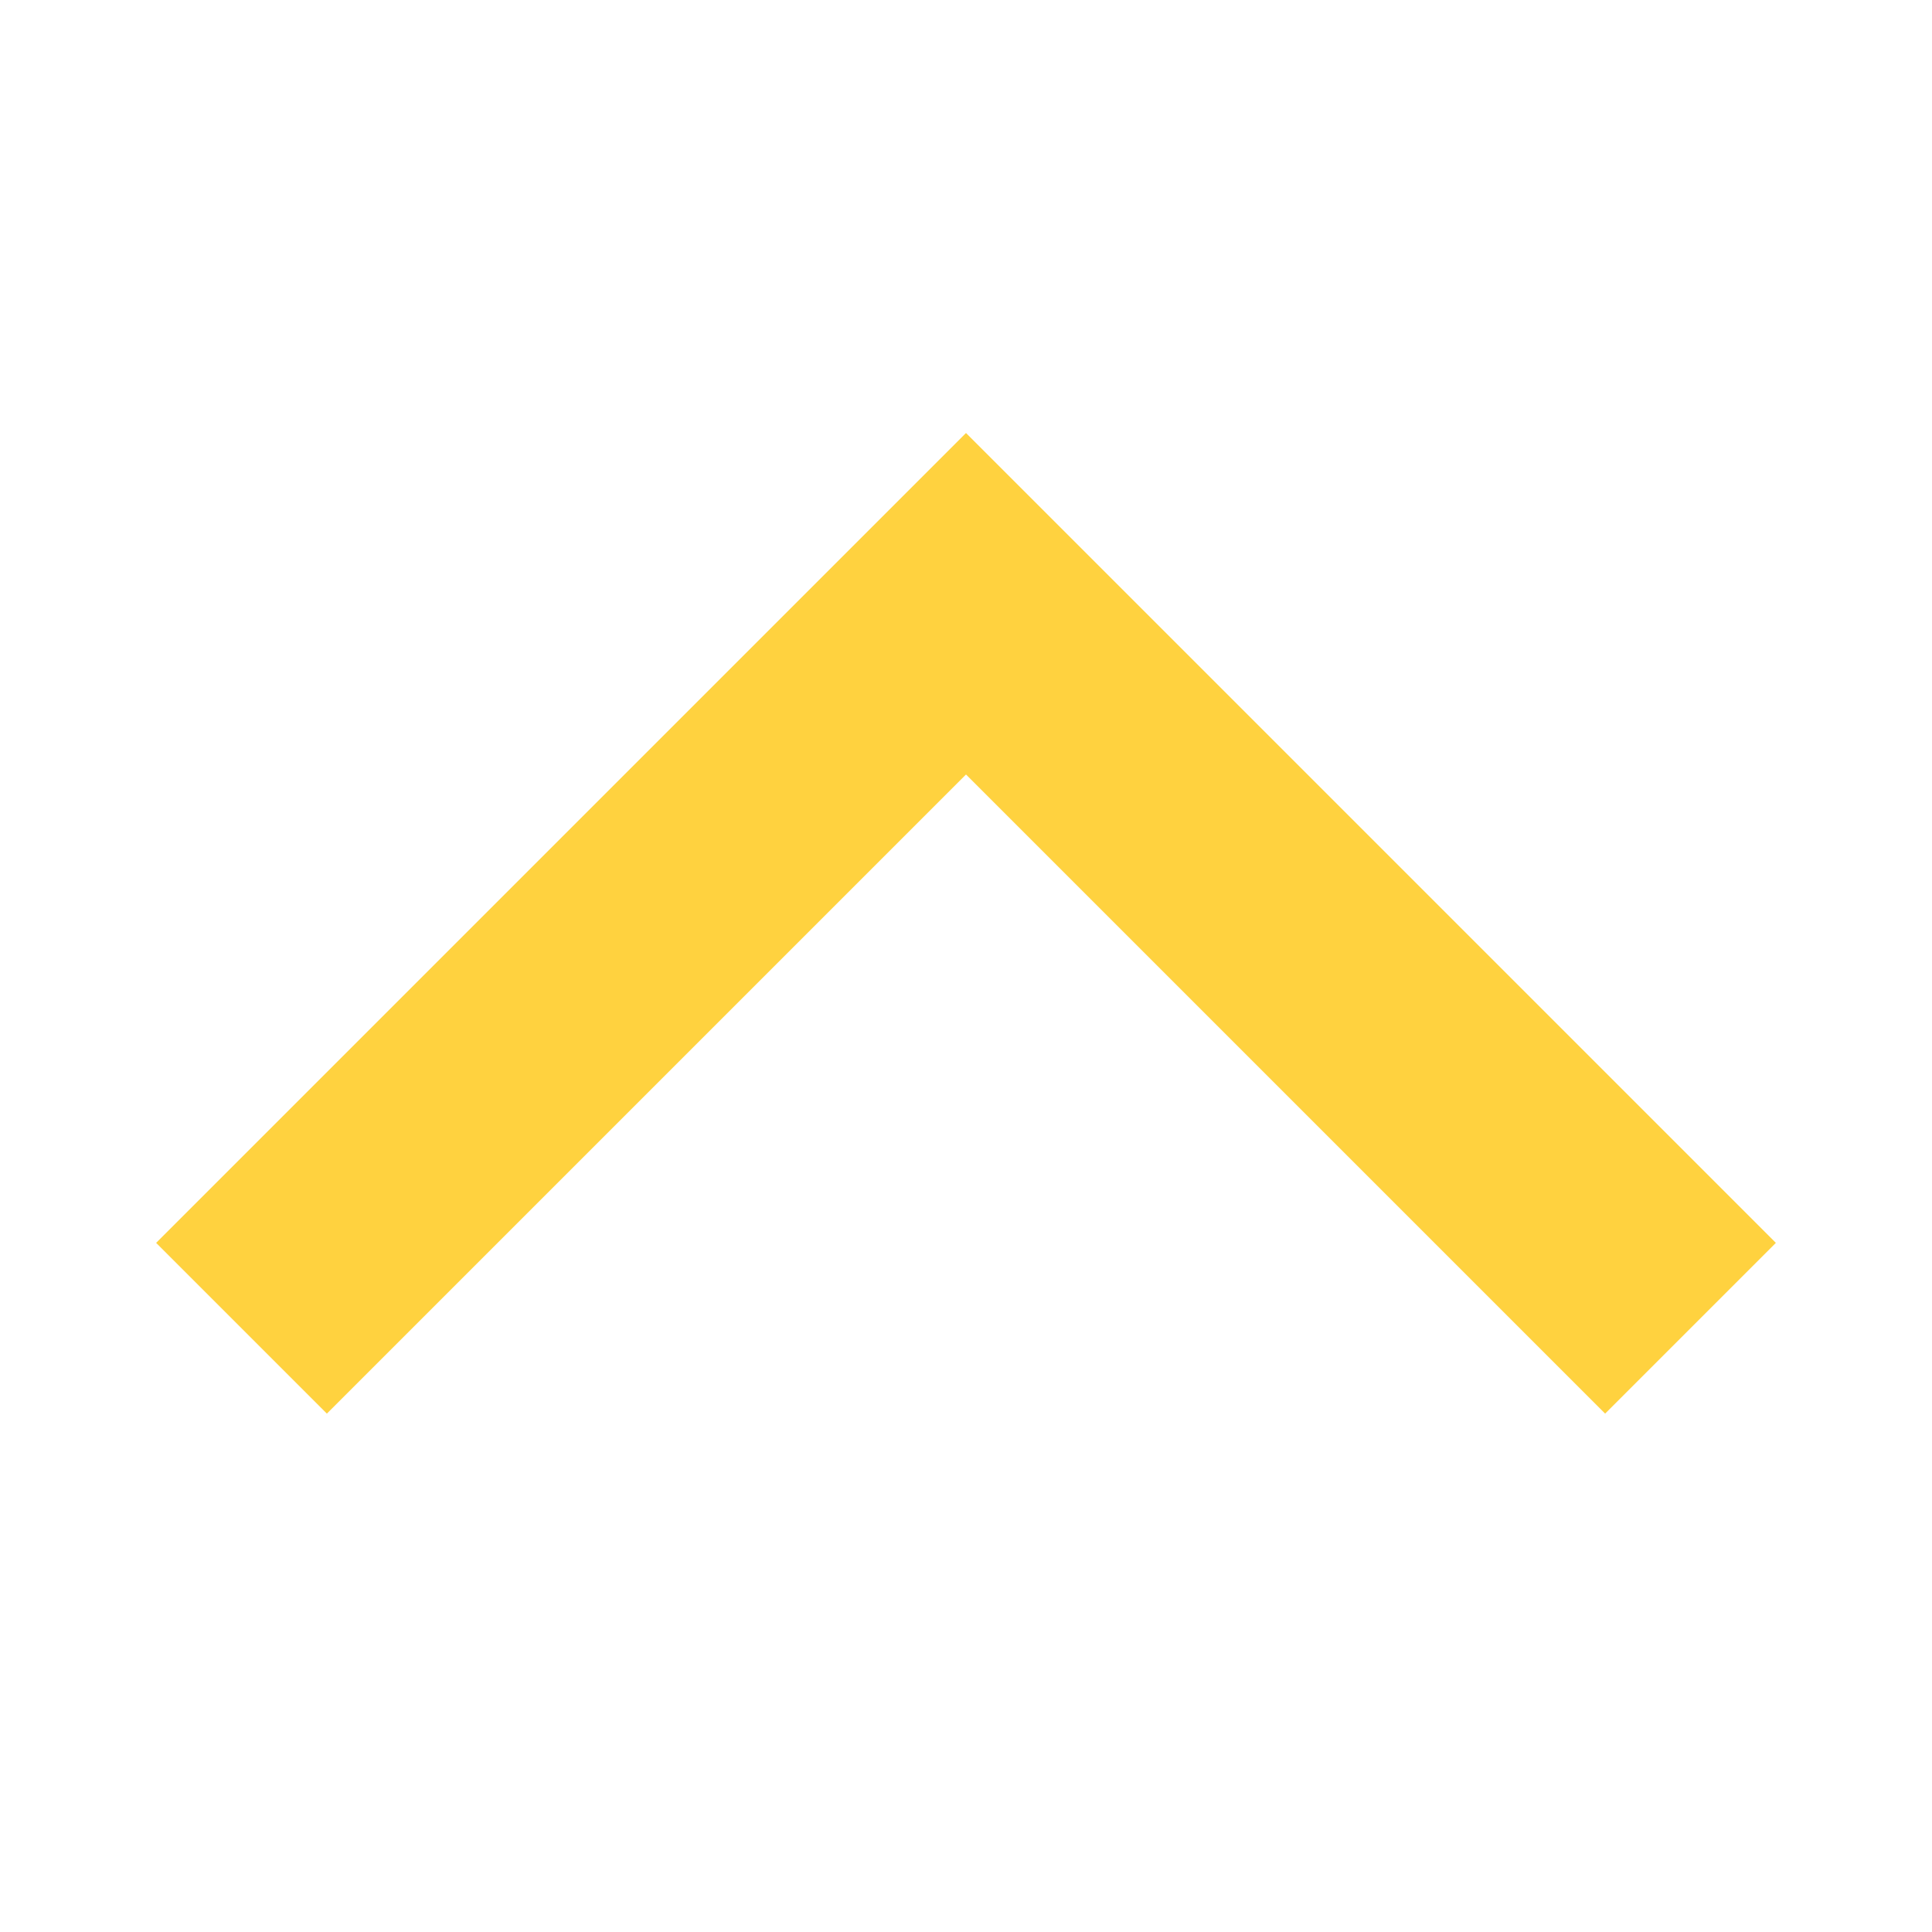 <svg viewBox="0 0 16 16" xmlns="http://www.w3.org/2000/svg"><path fill-rule="evenodd" d="m8 6.414-5.293 5.293-1.414-1.414L8 3.586l6.707 6.707-1.414 1.414z" fill="#ffd23f" class="fill-000000"></path></svg>